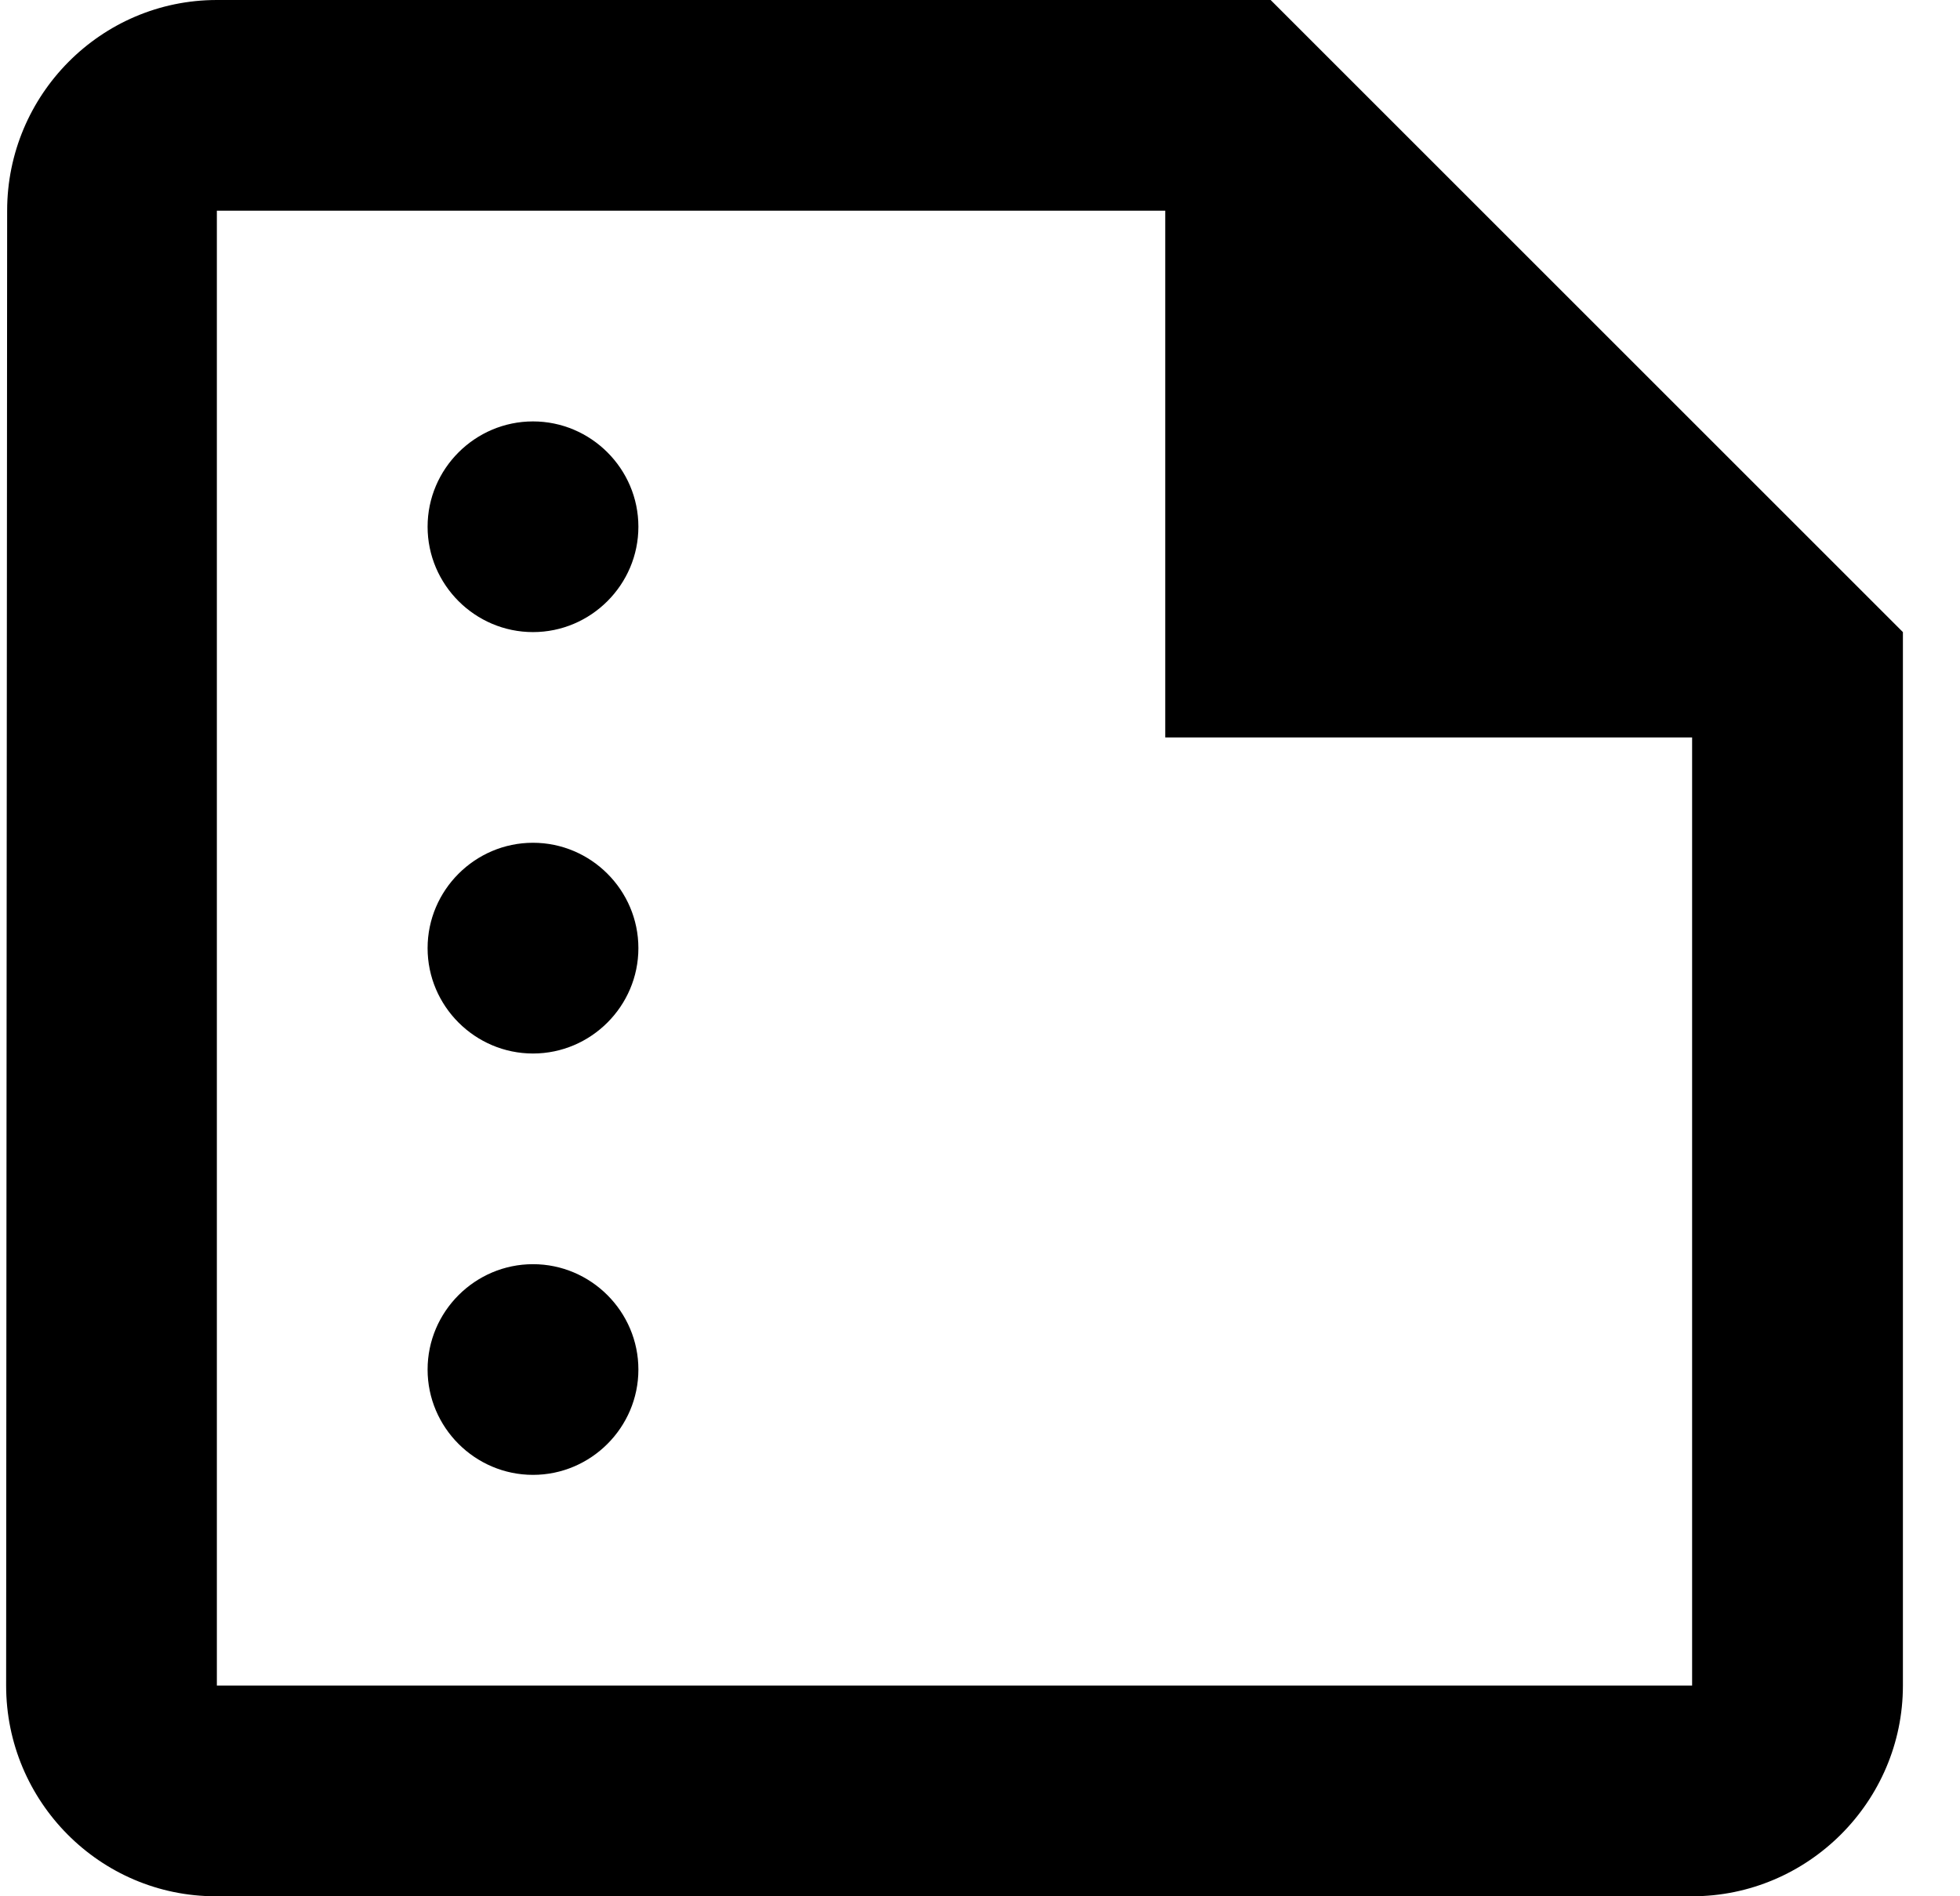 <svg width="31" height="30" viewBox="0 0 31 30" fill="none" xmlns="http://www.w3.org/2000/svg">
<path d="M20.097 0H3.43C1.597 0 0.113 1.5 0.113 3.333L0.097 26.667C0.097 28.5 1.58 30 3.413 30H26.763C28.597 30 30.097 28.5 30.097 26.667V10L20.097 0ZM3.43 26.667V3.333H18.43V11.667H26.763V26.667H3.43ZM10.097 8.333C10.097 9.25 9.347 10 8.43 10C7.513 10 6.763 9.25 6.763 8.333C6.763 7.417 7.513 6.667 8.43 6.667C9.347 6.667 10.097 7.417 10.097 8.333ZM10.097 15C10.097 15.917 9.347 16.667 8.43 16.667C7.513 16.667 6.763 15.917 6.763 15C6.763 14.083 7.513 13.333 8.43 13.333C9.347 13.333 10.097 14.083 10.097 15ZM10.097 21.667C10.097 22.583 9.347 23.333 8.43 23.333C7.513 23.333 6.763 22.583 6.763 21.667C6.763 20.75 7.513 20 8.43 20C9.347 20 10.097 20.75 10.097 21.667Z" fill="black"/>
</svg>
